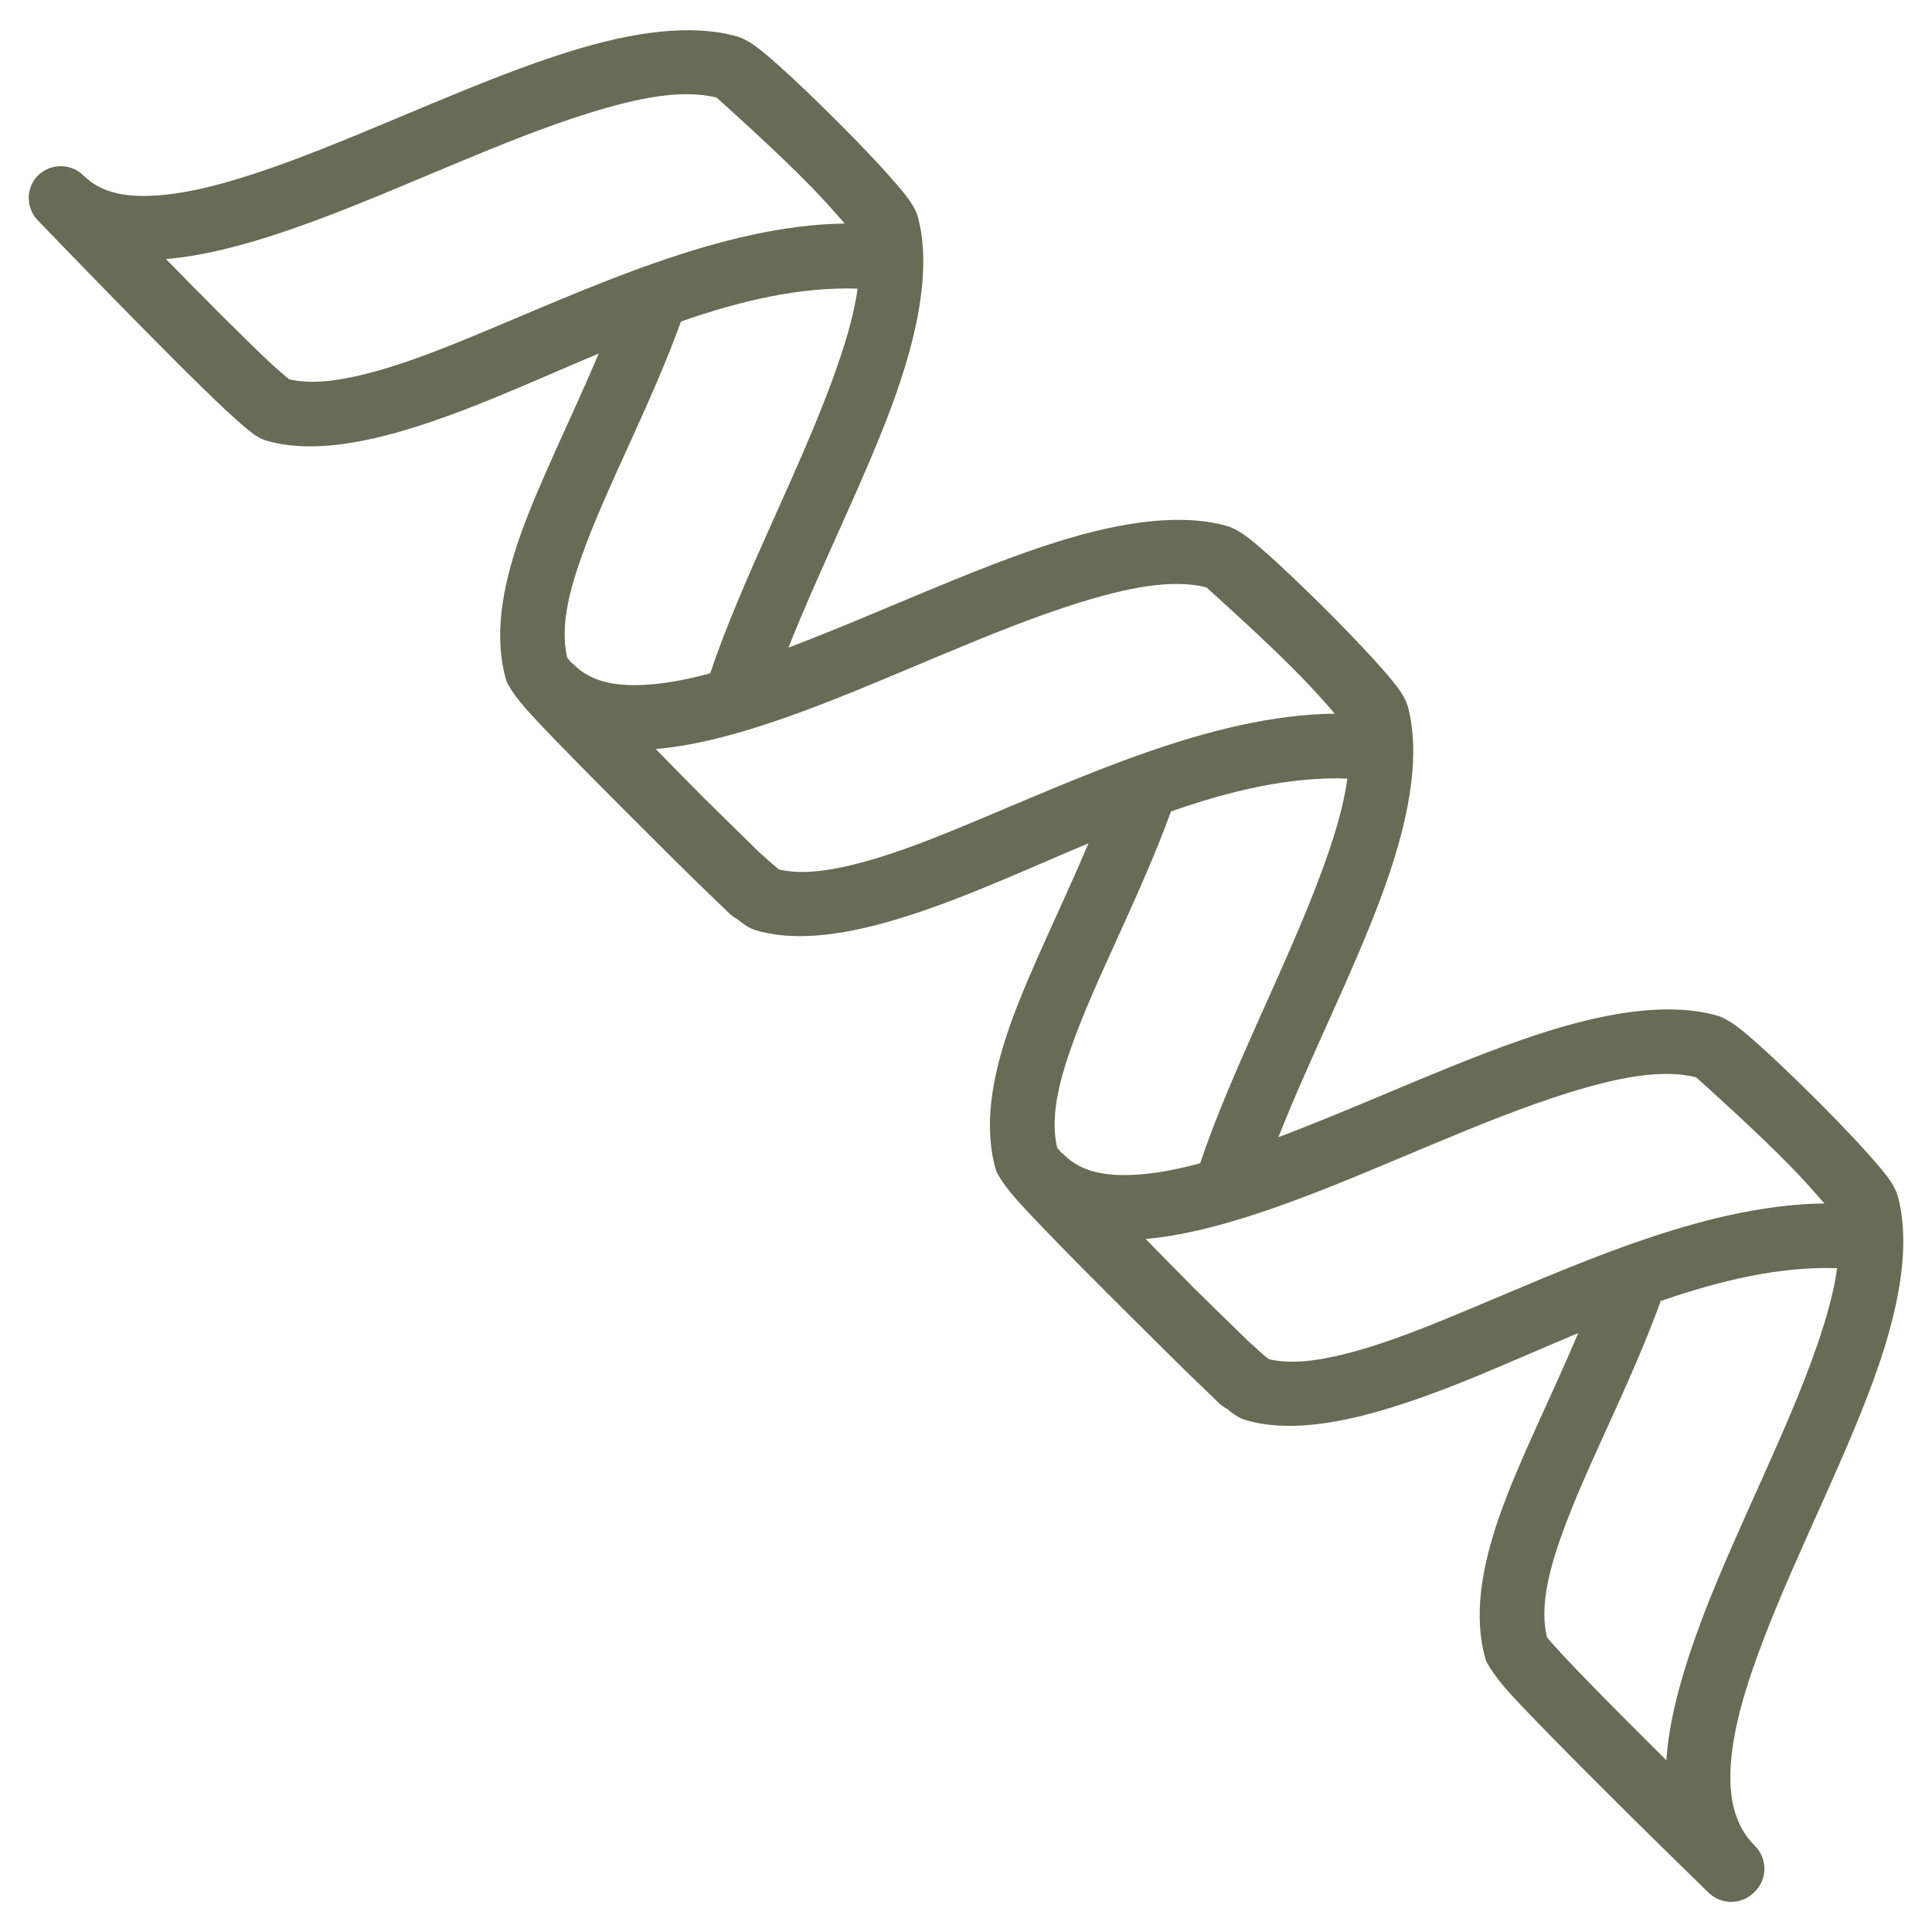 <?xml version="1.0" encoding="UTF-8"?>
<svg id="Layer_1" data-name="Layer 1" xmlns="http://www.w3.org/2000/svg" viewBox="0 0 100 100">
  <defs>
    <style>
      .cls-1 {
        fill: #686b55;
        fill-rule: evenodd;
        stroke-width: 0px;
      }
    </style>
  </defs>
  <path class="cls-1" d="M1.88,9.17c-.04.05-.08.11-.12.16-.13.2-.21.42-.25.64-.06.35,0,.71.16,1.03h0c.08.16.18.31.31.43.5.51,6.81,7.09,9.73,9.82.68.63,1.21,1.08,1.49,1.27.25.17.46.25.6.29,3.08.89,7.27-.35,11.94-2.28,1.69-.69,3.45-1.48,5.25-2.23-1.45,3.43-3.05,6.58-4.05,9.39-.99,2.8-1.38,5.33-.74,7.52.05.19.47.9,1.32,1.81,1.38,1.49,4.03,4.15,6.41,6.52,1.06,1.06,2.06,2.05,2.86,2.81.35.34.67.65.95.92.12.12.26.21.4.29.17.14.31.24.41.31.25.17.46.25.6.29,3.08.89,7.27-.35,11.94-2.28,1.69-.69,3.45-1.48,5.25-2.23-1.45,3.43-3.05,6.58-4.05,9.39-.99,2.8-1.38,5.33-.74,7.52.05.19.47.9,1.32,1.81,1.38,1.5,4.02,4.16,6.41,6.52,1.06,1.06,2.06,2.05,2.86,2.81.35.34.67.65.95.92.12.12.26.21.4.29.17.14.31.24.41.31.25.17.46.25.6.29,3.08.89,7.27-.36,11.94-2.28,1.69-.7,3.45-1.48,5.25-2.23-1.45,3.43-3.06,6.58-4.05,9.39-.99,2.8-1.38,5.33-.74,7.52.06.19.48.9,1.32,1.81,2.24,2.43,7.84,7.94,10.22,10.25.66.64,1.73.63,2.37-.04l.02-.02c.66-.65.66-1.72,0-2.37-1.06-1.06-1.35-2.5-1.25-4.13.12-2,.82-4.27,1.74-6.66,1.78-4.63,4.41-9.66,5.93-14.11,1.13-3.31,1.62-6.34.98-8.73-.05-.18-.17-.48-.43-.85-.42-.6-1.48-1.78-2.71-3.05-1.8-1.85-3.98-3.94-5.05-4.78-.51-.4-.92-.59-1.12-.65-2.34-.68-5.39-.27-8.76.78-4.38,1.36-9.38,3.77-13.99,5.5,1.62-4.11,3.87-8.51,5.34-12.5,1.38-3.72,2.06-7.14,1.36-9.79-.05-.18-.17-.48-.43-.85-.42-.6-1.48-1.78-2.71-3.05-1.8-1.85-3.98-3.94-5.05-4.78-.51-.4-.92-.59-1.12-.65-2.34-.68-5.39-.27-8.76.78-4.38,1.36-9.38,3.76-13.99,5.5,1.63-4.12,3.87-8.53,5.35-12.52,1.37-3.72,2.05-7.13,1.35-9.77-.05-.18-.17-.48-.43-.85-.42-.6-1.48-1.78-2.71-3.05-1.8-1.85-3.98-3.94-5.05-4.78-.51-.4-.92-.59-1.12-.65-2.34-.68-5.39-.28-8.76.78-4.53,1.41-9.72,3.92-14.44,5.67-2.45.9-4.76,1.6-6.77,1.76-1.58.12-2.95-.07-3.9-1.02-.65-.65-1.72-.65-2.37,0-.03.03-.07.07-.1.1ZM95.09,65.64c-2.97-.1-6.07.64-9.13,1.7-1.65,4.52-3.89,8.61-5.15,12.17-.69,1.95-1.1,3.7-.74,5.24l.02.02c.85,1.03,3.56,3.76,6.16,6.34.15-2.28.91-4.85,1.94-7.56,1.77-4.6,4.38-9.58,5.89-13.99.47-1.39.85-2.71,1.01-3.93ZM94.43,62.29c-.47-.54-1.12-1.28-1.76-1.93-1.72-1.77-4.48-4.24-4.88-4.6-1.8-.45-4.09.02-6.63.81-4.47,1.39-9.6,3.89-14.27,5.61-2.74,1.01-5.33,1.75-7.59,1.95.79.81,1.62,1.65,2.41,2.45,1,.99,1.96,1.93,2.76,2.7.08.08.16.16.24.23.37.34.77.69.96.84,1.1.26,2.38.11,3.79-.23,1.75-.42,3.68-1.15,5.71-1.99,5.98-2.47,12.87-5.77,19.27-5.84ZM69.74,40.3c-2.97-.11-6.07.63-9.13,1.7-1.65,4.52-3.89,8.61-5.15,12.17-.69,1.95-1.1,3.7-.74,5.24l.02.02c.06.07.12.15.2.23.04.03.09.07.13.11.95.95,2.31,1.14,3.9,1.02.98-.07,2.04-.28,3.15-.58,1.61-4.8,4.48-10.2,6.26-15.02.65-1.75,1.16-3.4,1.36-4.9ZM69.08,36.93c-.47-.54-1.12-1.28-1.76-1.93-1.72-1.77-4.48-4.24-4.88-4.6-1.8-.45-4.09.02-6.63.81-4.47,1.39-9.6,3.89-14.28,5.62-2.74,1.01-5.33,1.75-7.59,1.94.79.81,1.62,1.65,2.41,2.45,1.01.99,1.96,1.93,2.76,2.71.08.08.16.15.24.23.37.34.78.69.96.84,1.1.26,2.38.11,3.79-.23,1.75-.42,3.68-1.15,5.71-1.99,5.98-2.47,12.87-5.77,19.27-5.84ZM44.39,14.94c-2.98-.1-6.08.63-9.14,1.7-1.65,4.52-3.89,8.61-5.15,12.17-.69,1.94-1.1,3.69-.74,5.24l.02.02c.06.07.12.15.2.23.04.04.09.07.13.11.95.95,2.32,1.14,3.9,1.02.98-.07,2.04-.28,3.15-.58,1.61-4.8,4.49-10.22,6.27-15.04.64-1.74,1.16-3.39,1.36-4.88ZM43.73,11.58c-.47-.54-1.12-1.28-1.76-1.93-1.72-1.77-4.48-4.24-4.88-4.6-1.8-.45-4.09.02-6.63.81-4.47,1.39-9.6,3.89-14.28,5.61-2.74,1.01-5.33,1.75-7.59,1.94,1.91,1.95,4.04,4.1,5.41,5.38.37.34.78.69.96.84,1.1.26,2.38.11,3.79-.23,1.75-.42,3.68-1.15,5.71-1.99,5.98-2.47,12.87-5.76,19.27-5.84Z"/>
</svg>